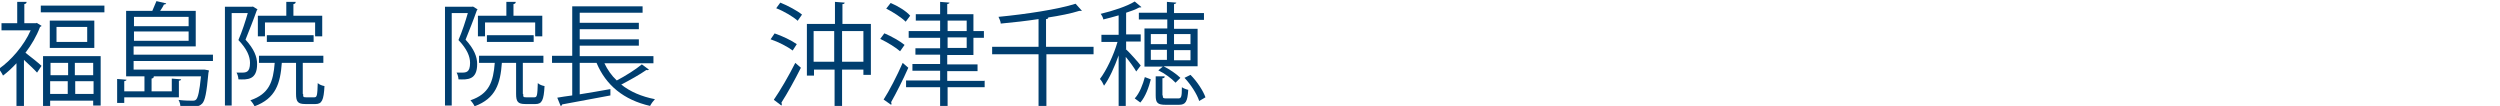 <?xml version="1.0" encoding="UTF-8"?>
<svg id="_レイヤー_1" xmlns="http://www.w3.org/2000/svg" version="1.1" viewBox="0 0 668 28.3">
  <!-- Generator: Adobe Illustrator 29.0.0, SVG Export Plug-In . SVG Version: 2.1.0 Build 186)  -->
  <defs>
    <style>
      .st0 {
        fill: #003e6f;
      }
    </style>
  </defs>
  <path class="st0" d="M9.8,6.1l1.3.8c0,.1-.2.2-.4.3-.9,2.4-2.3,4.8-3.9,6.9,1.2.9,3.7,2.9,4.3,3.5l-1.2,1.8c-.7-.8-2.2-2.2-3.5-3.4v12.4h-2v-11.5c-1.2,1.3-2.4,2.4-3.6,3.3-.2-.5-.8-1.4-1.1-1.8,3.2-2.2,6.7-6.2,8.5-10.3H.4v-1.9h4.2V.5h2.5c0,.4-.2.5-.6.6v5.1h3.2ZM10.9,1.5h17v1.8H10.9v-1.8ZM11.5,28.3v-13.3h15.4v13.2h-2v-1.3h-11.5v1.4h-1.9ZM13.3,5.5h11.9v7.3h-11.9v-7.3ZM18.2,16.8h-4.7v3.3h4.7v-3.3ZM13.4,25.1h4.7v-3.4h-4.7v3.4ZM23.3,11.2v-4h-8.2v4h8.2ZM24.9,20.1v-3.3h-4.9v3.3h4.9ZM20.1,25.1h4.9v-3.4h-4.9v3.4Z"/>
  <path class="st0" d="M47.8,26h-14.6v1.5h-1.9v-6.4l2.5.2c0,.2-.2.3-.6.4v2.7h5.4v-4h2.5c0,.4-.2.5-.6.6v3.4h5.4v-3.4l2.5.2c0,.2-.2.3-.6.4v4.4ZM56.9,16.3h-21.2v2.3h19c0,0,1.1.2,1.1.2,0,.2,0,.4-.1.6-.5,5.4-.9,7.5-1.7,8.3-.6.6-1.2.8-2.9.8s-1.8,0-2.9,0c0-.6-.2-1.3-.5-1.8,1.6.2,3.1.2,3.6.2s.8,0,1.1-.3c.5-.5.9-2.2,1.3-6.2h-20V2.9h7c.4-.9.8-1.9,1.1-2.6l2.6.6c0,.2-.3.3-.6.3-.2.5-.6,1.1-1,1.7h9.5v9.5h-16.6v2.2h21.2v1.6ZM50.4,4.5h-14.6v2.5h14.6v-2.5ZM35.8,10.9h14.6v-2.5h-14.6v2.5Z"/>
  <path class="st0" d="M67.5,1.7l1.3.8c0,0-.1.2-.2.3-.8,2.3-2,5.3-3,7.8,2.3,2.5,3.1,4.6,3.1,6.5,0,4.3-2.6,4.2-5,4.1,0-.5-.2-1.3-.5-1.8.4,0,.9,0,1.3,0,1.2,0,2.3,0,2.3-2.6,0-1.7-.8-3.7-3.1-6.1,1-2.3,1.9-5.1,2.5-7.2h-4.3v24.7h-1.8V1.8h7.4ZM81,25.1c0,.8,0,.9.8.9h2.2c.7,0,.8-.5.9-3.8.4.4,1.2.7,1.8.8-.2,3.8-.7,4.8-2.4,4.8h-2.7c-2,0-2.5-.6-2.5-2.7v-8.3h-3.8c-.4,5.5-1.6,9.5-7.3,11.6-.2-.5-.7-1.2-1.1-1.6,5-1.7,6.1-4.9,6.5-10h-4.2v-1.9h17.2v1.9h-5.5v8.3ZM70.8,5.9v3.8h-1.9v-5.5h7.6V.5h2.5c0,.4-.2.5-.6.6v3.1h7.7v5.5h-1.9v-3.7h-13.5ZM83.8,11.2h-12.5v-1.8h12.5v1.8Z"/>
  <path class="st0" d="M126.3,1.7l1.3.8c0,0-.1.2-.2.3-.8,2.3-2,5.3-3,7.8,2.3,2.5,3.1,4.6,3.1,6.5,0,4.3-2.6,4.2-5,4.1,0-.5-.2-1.3-.5-1.8.4,0,.9,0,1.3,0,1.2,0,2.3,0,2.3-2.6,0-1.7-.8-3.7-3.1-6.1,1-2.3,1.9-5.1,2.5-7.2h-4.3v24.7h-1.8V1.8h7.4ZM139.8,25.1c0,.8,0,.9.8.9h2.2c.7,0,.8-.5.9-3.8.4.4,1.2.7,1.8.8-.2,3.8-.7,4.8-2.4,4.8h-2.7c-2,0-2.5-.6-2.5-2.7v-8.3h-3.8c-.4,5.5-1.6,9.5-7.3,11.6-.2-.5-.7-1.2-1.1-1.6,5-1.7,6.1-4.9,6.5-10h-4.2v-1.9h17.2v1.9h-5.5v8.3ZM129.6,5.9v3.8h-1.9v-5.5h7.6V.5h2.5c0,.4-.2.5-.6.6v3.1h7.7v5.5h-1.9v-3.7h-13.5ZM142.6,11.2h-12.5v-1.8h12.5v1.8Z"/>
  <path class="st0" d="M161.5,16.9c.8,1.7,1.9,3.3,3.3,4.6,2.3-1.2,5-2.9,6.7-4.3l1.9,1.4c-.1.1-.4.2-.7.1-1.7,1.2-4.4,2.7-6.7,3.9,2.4,1.9,5.4,3.2,9,3.9-.4.4-1,1.2-1.3,1.8-7-1.6-11.8-5.5-14.3-11.5h-4.5v8.4c2.6-.4,5.4-.9,8.2-1.4v1.7c-4.7.9-9.8,1.8-12.9,2.4,0,.2-.2.4-.4.4l-.9-2.2c1.1-.2,2.5-.4,4-.6v-8.7h-5.4v-1.9h5.4V1.7h18.8v1.7h-16.8v2.7h15.8v1.7h-15.8v2.7h15.8v1.7h-15.8v2.8h19.7v1.9h-13.1Z"/>
  <path class="st0" d="M206.9,8.9c2.1.7,4.6,1.9,6,2.9l-1.1,1.7c-1.3-1-3.8-2.3-5.9-3l1.1-1.6ZM206.8,26.6c1.6-2.3,4-6.4,5.7-9.8l1.5,1.3c-1.6,3.2-3.7,7-5.2,9.3,0,.1.1.3.1.4s0,.2-.1.4l-2-1.5ZM213.2,5.6c-1.2-1.1-3.7-2.6-5.8-3.4l1.1-1.5c2,.8,4.6,2.2,5.8,3.2l-1.2,1.7ZM225,6.4h7.7v13.6h-2v-1.4h-5.7v9.8h-2v-9.8h-5.5v1.6h-1.9V6.4h7.5V.5l2.6.2c0,.2-.2.4-.6.4v5.3ZM217.4,16.5h5.5v-8.2h-5.5v8.2ZM225,16.5h5.7v-8.2h-5.7v8.2Z"/>
  <path class="st0" d="M236.3,8.9c1.9.8,4.2,2.1,5.4,3.1l-1.2,1.7c-1.1-1-3.4-2.4-5.3-3.3l1.1-1.5ZM236.1,26.6c1.5-2.3,3.6-6.4,5.1-9.8l1.5,1.3c-1.4,3.2-3.3,6.9-4.6,9.2.1.2.1.3.1.4s0,.2-.1.3l-2-1.4ZM238,.8c1.9.8,4.2,2.2,5.2,3.4-.6.8-.9,1.2-1.2,1.6-1.1-1.1-3.4-2.6-5.2-3.5l1.1-1.4ZM263.1,21.5v1.8h-9.9v5h-2v-5h-9.1v-1.8h9.1v-2.6h-7.4v-1.8h7.4v-2.5h-6.6v-1.7h6.6v-2.8h-8.4v-1.8h8.4v-2.8h-6.5v-1.7h6.5V.5l2.5.2c0,.2-.2.3-.6.4v2.7h7v4.5h2.8v1.8h-2.8v4.6h-7v2.5h8.1v1.8h-8.1v2.6h9.9ZM253.2,5.5v2.8h5.1v-2.8h-5.1ZM253.2,10v2.8h5.1v-2.8h-5.1Z"/>
  <path class="st0" d="M292.2,12.5v2h-12.6v13.9h-2.1v-13.9h-12.4v-2h12.4v-7.4c-3.3.5-6.8.9-10.1,1.2,0-.5-.4-1.4-.6-1.8,7.3-.7,15.9-2,20.6-3.5l1.7,1.9c0,0-.2,0-.4,0s-.2,0-.3,0c-2.2.7-5.2,1.3-8.5,1.8h.2c0,.2-.2.4-.6.4v7.4h12.6Z"/>
  <path class="st0" d="M300.8,13.1c.9.8,3.4,3.6,4,4.4l-1.2,1.6c-.5-.9-1.7-2.6-2.8-3.9v13.2h-1.9v-13.6c-1.1,3.1-2.5,6.2-3.9,8.1-.2-.5-.7-1.4-1.1-1.8,1.7-2.2,3.7-6.4,4.7-9.9h-4.3v-1.9h4.6v-5.2c-1.4.4-2.8.8-4.1,1.1,0-.4-.4-1.1-.7-1.5,3.3-.8,7-2,9.1-3.3l1.8,1.5c-.2.1-.3.1-.6.1-.9.5-2.2,1-3.5,1.4v5.8h3.9v1.9h-3.9v2ZM307.5,21.2c-.5,2-1.4,4.6-2.8,6.2l-1.5-1.1c1.3-1.4,2.2-3.8,2.7-5.7l1.6.6ZM304.2,3.4h7.6V.5l2.5.2c0,.2-.2.3-.6.4v2.4h8v1.8h-8v2.4h6.3v10h-9.1c1.6.8,3.5,2.1,4.5,3.1l-1.3,1.3c-1-1.1-2.9-2.5-4.6-3.3l1.2-1h-4.9V7.6h6.1v-2.4h-7.6v-1.8ZM307.5,9.1v2.7h4.3v-2.7h-4.3ZM307.5,13.3v2.7h4.3v-2.7h-4.3ZM310.7,25.6c0,.6.1.7,1,.7h3.1c.8,0,1-.3,1-3,.4.3,1.2.6,1.7.7-.2,3.2-.7,4-2.5,4h-3.5c-2.2,0-2.7-.5-2.7-2.5v-5.1h2.4c0,.4-.2.5-.6.5v4.5ZM318.1,9.1h-4.4v2.7h4.4v-2.7ZM318.1,16.1v-2.7h-4.4v2.7h4.4ZM320.4,26.9c-.6-1.8-2.2-4.3-3.9-6.1l1.6-.8c1.8,1.8,3.4,4.3,4,6l-1.7,1Z"/>
</svg>